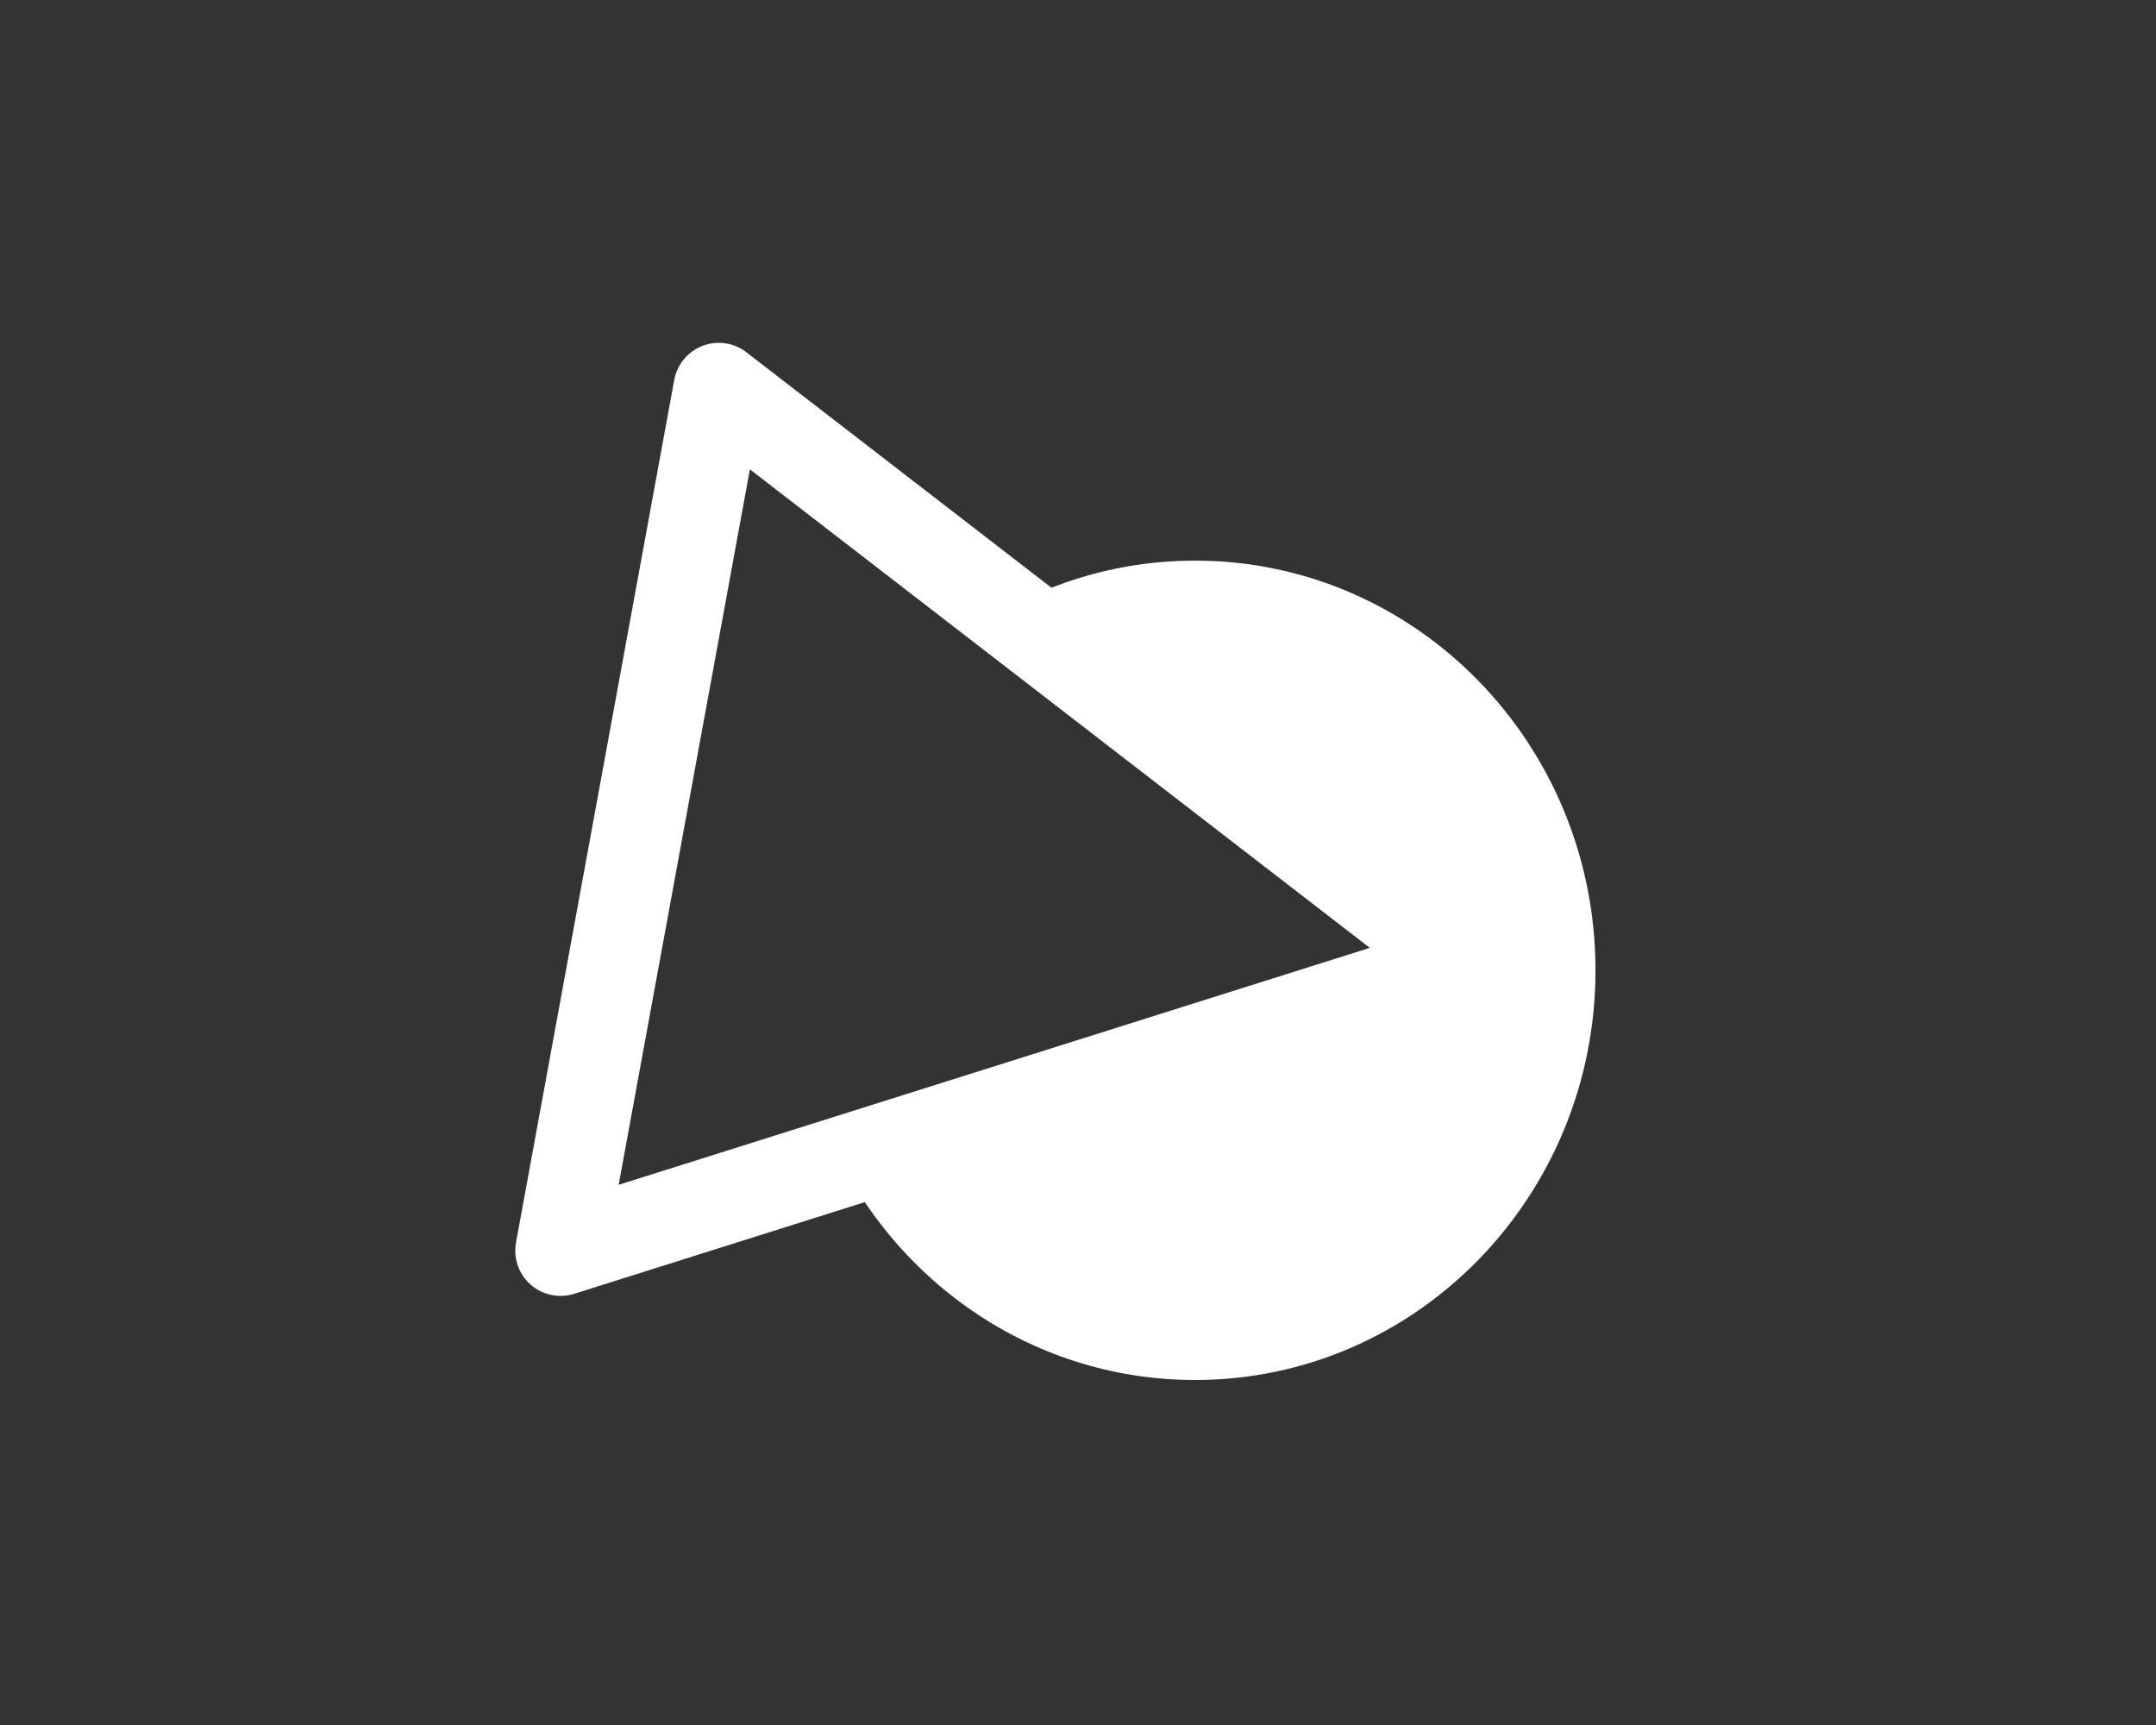 <svg xmlns="http://www.w3.org/2000/svg" width="50" height="40" viewBox="0 0 50 40">
  <rect x="0" y="0" width="50" height="40" fill="#333333" stroke="none"/>
  <g fill="none" fill-rule="evenodd">
    <path fill="#FFF" fill-rule="nonzero" d="M19.108,26.075 L32.114,21.919 L22.661,14.528 C24.116,13.562 25.851,13 27.715,13 C32.844,13 37.001,17.253 37.001,22.5 C37.001,27.747 32.844,32 27.715,32 C23.822,32 20.489,29.55 19.108,26.075 Z"/>
    <polygon stroke="#FFF" stroke-linecap="round" stroke-linejoin="round" stroke-width="2.1" points="34 22.376 13 29 16.669 9"/>
  </g>
</svg>
